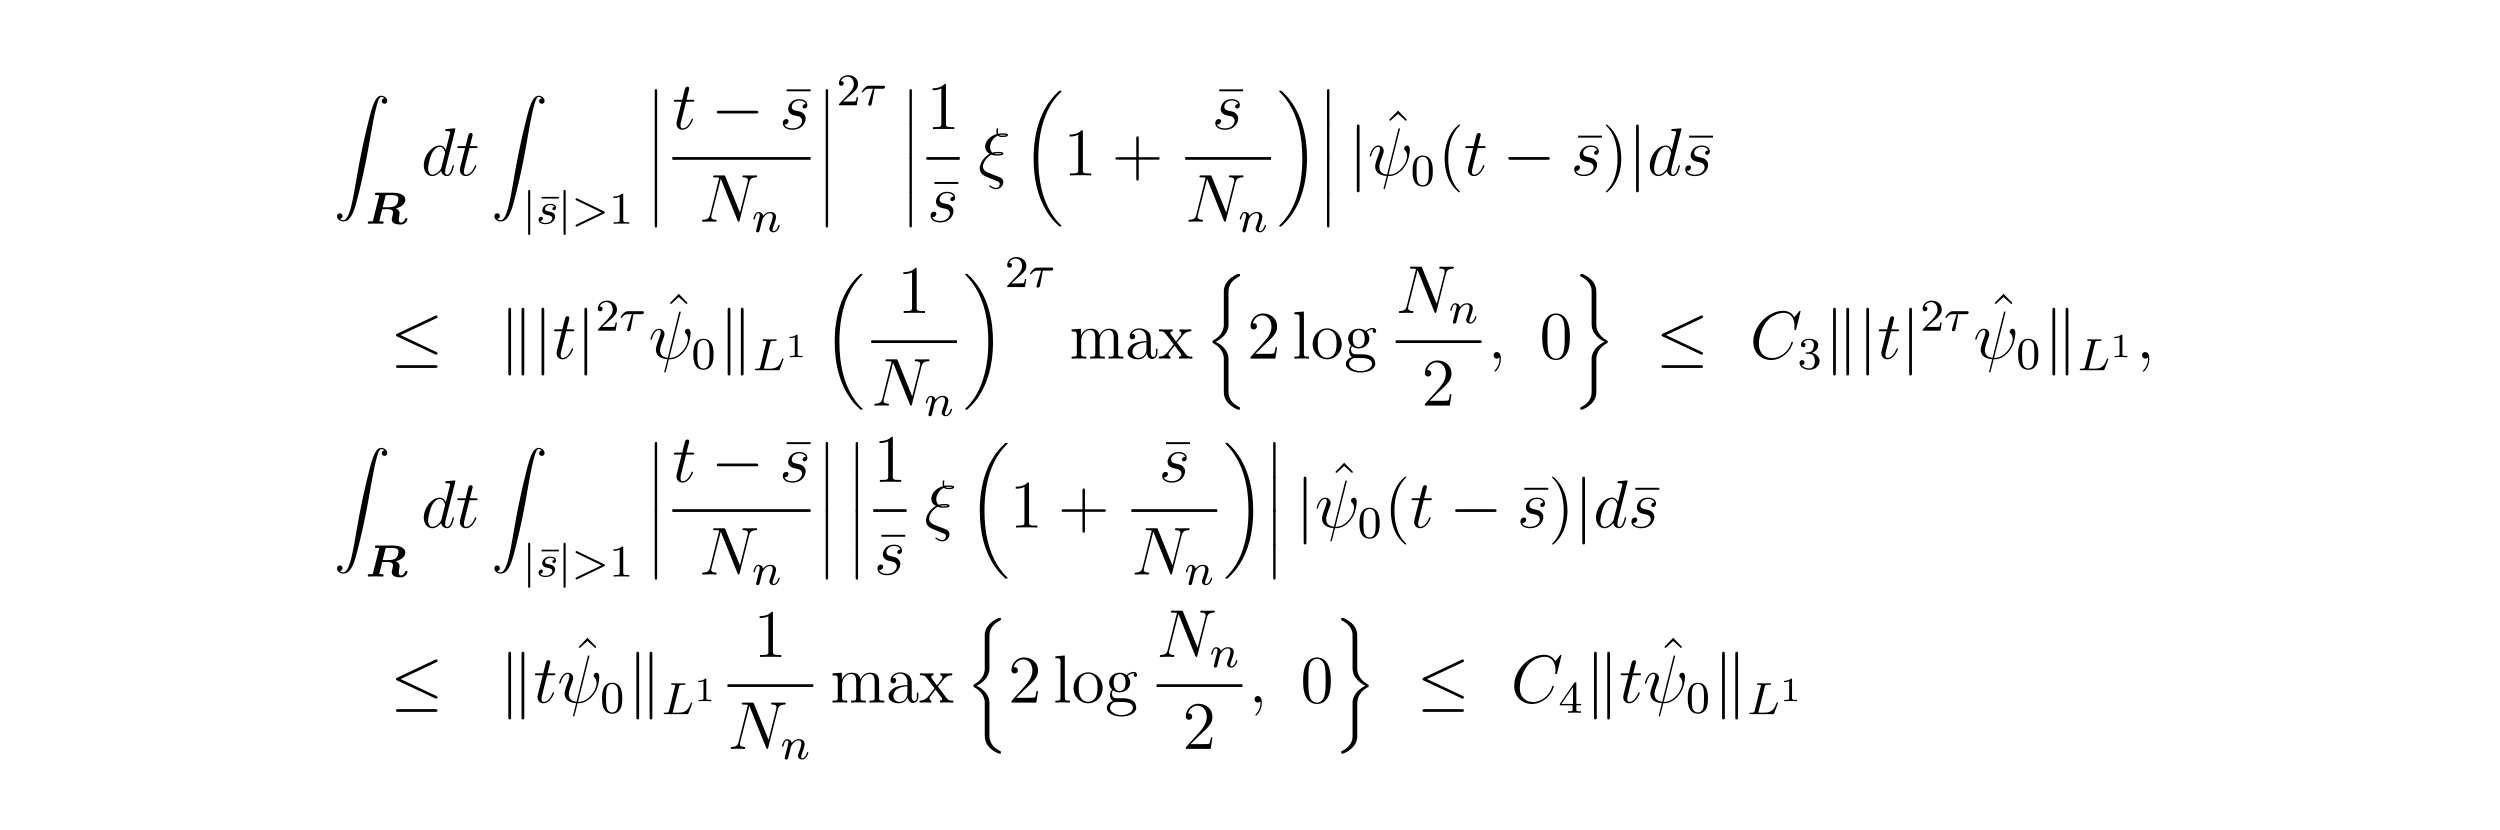 <?xml version="1.0" encoding="UTF-8"?>
<svg xmlns="http://www.w3.org/2000/svg" xmlns:xlink="http://www.w3.org/1999/xlink" width="440.45pt" height="146.24pt" viewBox="0 0 440.45 146.24" version="1.2">
<defs>
<g>
<symbol overflow="visible" id="glyph0-0">
<path style="stroke:none;" d=""/>
</symbol>
<symbol overflow="visible" id="glyph0-1">
<path style="stroke:none;" d="M 1.031 21.703 C 1.359 21.688 1.531 21.469 1.531 21.219 C 1.531 20.891 1.281 20.719 1.047 20.719 C 0.812 20.719 0.562 20.875 0.562 21.219 C 0.562 21.734 1.062 22.156 1.672 22.156 C 3.188 22.156 3.75 19.812 4.453 16.922 C 5.219 13.781 5.875 10.594 6.406 7.391 C 6.781 5.281 7.141 3.281 7.484 2 C 7.609 1.5 7.938 0.219 8.328 0.219 C 8.641 0.219 8.891 0.406 8.938 0.453 C 8.609 0.469 8.438 0.688 8.438 0.938 C 8.438 1.266 8.688 1.422 8.906 1.422 C 9.156 1.422 9.406 1.281 9.406 0.922 C 9.406 0.391 8.859 0 8.312 0 C 7.562 0 7 1.094 6.453 3.125 C 6.422 3.234 5.062 8.234 3.969 14.75 C 3.703 16.281 3.422 17.938 3.094 19.328 C 2.906 20.062 2.453 21.938 1.641 21.938 C 1.281 21.938 1.047 21.703 1.031 21.703 Z M 1.031 21.703 "/>
</symbol>
<symbol overflow="visible" id="glyph0-2">
<path style="stroke:none;" d="M 1.453 5.828 C 1.453 5.984 1.453 6.188 1.656 6.188 C 1.875 6.188 1.875 5.984 1.875 5.828 L 1.875 0.156 C 1.875 0 1.875 -0.203 1.672 -0.203 C 1.453 -0.203 1.453 -0.016 1.453 0.156 Z M 1.453 5.828 "/>
</symbol>
<symbol overflow="visible" id="glyph0-3">
<path style="stroke:none;" d="M 6.984 23.422 C 6.984 23.375 6.953 23.359 6.938 23.328 C 6.562 22.953 5.906 22.297 5.234 21.219 C 3.625 18.641 2.906 15.406 2.906 11.562 C 2.906 8.875 3.266 5.422 4.906 2.453 C 5.688 1.031 6.516 0.219 6.953 -0.219 C 6.984 -0.25 6.984 -0.266 6.984 -0.297 C 6.984 -0.406 6.906 -0.406 6.766 -0.406 C 6.625 -0.406 6.609 -0.406 6.453 -0.25 C 3.125 2.797 2.078 7.359 2.078 11.547 C 2.078 15.469 2.969 19.422 5.5 22.406 C 5.703 22.625 6.078 23.031 6.484 23.391 C 6.609 23.516 6.625 23.516 6.766 23.516 C 6.906 23.516 6.984 23.516 6.984 23.422 Z M 6.984 23.422 "/>
</symbol>
<symbol overflow="visible" id="glyph0-4">
<path style="stroke:none;" d="M 5.25 11.562 C 5.25 7.641 4.359 3.703 1.828 0.719 C 1.625 0.484 1.25 0.078 0.844 -0.281 C 0.719 -0.406 0.703 -0.406 0.562 -0.406 C 0.438 -0.406 0.344 -0.406 0.344 -0.297 C 0.344 -0.266 0.391 -0.219 0.406 -0.203 C 0.75 0.156 1.422 0.828 2.094 1.906 C 3.703 4.469 4.422 7.719 4.422 11.547 C 4.422 14.234 4.062 17.688 2.422 20.672 C 1.641 22.078 0.812 22.906 0.391 23.328 C 0.375 23.359 0.344 23.391 0.344 23.422 C 0.344 23.516 0.438 23.516 0.562 23.516 C 0.703 23.516 0.719 23.516 0.875 23.359 C 4.203 20.328 5.25 15.766 5.25 11.562 Z M 5.25 11.562 "/>
</symbol>
<symbol overflow="visible" id="glyph0-5">
<path style="stroke:none;" d="M 4.141 14.844 C 4.141 14.375 4.141 13.641 3.516 12.828 C 3.125 12.328 2.562 11.875 1.875 11.562 C 3.812 10.625 4.141 9.188 4.141 8.625 L 4.141 2.875 C 4.141 2.266 4.141 0.984 6.078 0.031 C 6.156 -0.016 6.156 -0.031 6.156 -0.172 C 6.156 -0.391 6.156 -0.406 5.938 -0.406 C 5.797 -0.406 5.781 -0.406 5.516 -0.281 C 4.531 0.203 3.562 1 3.344 2.219 C 3.312 2.406 3.312 2.5 3.312 3.172 L 3.312 7.781 C 3.312 8.078 3.312 8.609 3.312 8.719 C 3.219 9.766 2.609 10.672 1.469 11.297 C 1.312 11.391 1.312 11.391 1.312 11.547 C 1.312 11.719 1.312 11.734 1.453 11.812 C 2.125 12.188 3.078 12.906 3.281 14.141 C 3.312 14.375 3.312 14.391 3.312 14.5 L 3.312 20.422 C 3.312 21.875 4.312 22.812 5.547 23.406 C 5.766 23.516 5.797 23.516 5.938 23.516 C 6.156 23.516 6.156 23.516 6.156 23.297 C 6.156 23.141 6.156 23.125 6.078 23.078 C 5.656 22.875 4.375 22.234 4.172 20.797 C 4.141 20.656 4.141 20.547 4.141 19.953 Z M 4.141 14.844 "/>
</symbol>
<symbol overflow="visible" id="glyph0-6">
<path style="stroke:none;" d="M 4.141 14.688 C 4.141 13.5 4.75 12.484 6.078 11.766 C 6.156 11.734 6.156 11.719 6.156 11.562 C 6.156 11.391 6.156 11.391 6.047 11.328 C 4.25 10.375 4.141 8.906 4.141 8.609 L 4.141 2.688 C 4.141 1.25 3.156 0.297 1.906 -0.297 C 1.688 -0.406 1.672 -0.406 1.531 -0.406 C 1.312 -0.406 1.312 -0.391 1.312 -0.172 C 1.312 -0.031 1.312 -0.016 1.391 0.047 C 1.828 0.25 3.094 0.891 3.297 2.328 C 3.312 2.469 3.312 2.578 3.312 3.172 L 3.312 8.281 C 3.312 8.75 3.312 9.484 3.953 10.281 C 4.344 10.781 4.906 11.25 5.594 11.547 C 3.656 12.484 3.312 13.922 3.312 14.5 L 3.312 20.234 C 3.312 20.75 3.312 21.328 2.734 22.062 C 2.297 22.625 1.797 22.875 1.375 23.094 C 1.312 23.125 1.312 23.172 1.312 23.297 C 1.312 23.5 1.312 23.516 1.531 23.516 C 1.672 23.516 1.688 23.516 1.938 23.391 C 2.938 22.906 3.906 22.125 4.109 20.906 C 4.141 20.703 4.141 20.609 4.141 19.953 Z M 4.141 14.688 "/>
</symbol>
<symbol overflow="visible" id="glyph1-0">
<path style="stroke:none;" d=""/>
</symbol>
<symbol overflow="visible" id="glyph1-1">
<path style="stroke:none;" d="M 3.578 -4.922 C 3.625 -5.016 3.625 -5.031 3.641 -5.031 C 3.688 -5.047 4.062 -5.047 4.281 -5.047 C 5.141 -5.047 5.859 -5.047 5.859 -4.375 C 5.859 -4.219 5.781 -3.5 5.359 -3.203 C 5.156 -3.047 4.781 -2.906 4.125 -2.906 L 3.078 -2.906 Z M 5.391 -2.703 C 6.609 -3.016 7.078 -3.688 7.078 -4.219 C 7.078 -5 6.203 -5.469 4.891 -5.469 L 2.031 -5.469 C 1.859 -5.469 1.719 -5.469 1.719 -5.219 C 1.719 -5.062 1.828 -5.062 2.031 -5.047 C 2.094 -5.047 2.438 -5.047 2.484 -5.031 L 1.375 -0.578 C 1.344 -0.453 1.328 -0.438 1.188 -0.422 C 1.062 -0.422 0.938 -0.422 0.812 -0.422 C 0.594 -0.422 0.453 -0.422 0.453 -0.172 C 0.453 -0.109 0.5 0 0.625 0 C 0.906 0 1.188 -0.031 1.469 -0.031 L 1.797 -0.031 C 2.641 -0.031 2.953 0 3 0 C 3.062 0 3.25 0 3.25 -0.25 C 3.25 -0.25 3.25 -0.344 3.156 -0.391 C 3.078 -0.438 2.984 -0.391 2.469 -0.438 L 3 -2.562 L 4.062 -2.562 C 4.781 -2.562 4.906 -2.172 4.906 -1.922 C 4.906 -1.828 4.844 -1.578 4.812 -1.406 C 4.703 -1.031 4.672 -0.922 4.672 -0.781 C 4.672 -0.047 5.453 0.141 6.25 0.141 C 7.125 0.141 7.453 -0.641 7.453 -0.812 C 7.453 -0.953 7.328 -0.984 7.234 -0.984 C 7.062 -0.984 7.031 -0.906 7 -0.781 C 6.859 -0.391 6.547 -0.203 6.312 -0.203 C 6.125 -0.203 5.922 -0.25 5.922 -0.719 C 5.922 -0.766 5.938 -0.938 5.953 -1.062 C 5.984 -1.219 6.062 -1.719 6.062 -1.828 C 6.062 -2.266 5.766 -2.562 5.391 -2.703 Z M 5.391 -2.703 "/>
</symbol>
<symbol overflow="visible" id="glyph2-0">
<path style="stroke:none;" d=""/>
</symbol>
<symbol overflow="visible" id="glyph2-1">
<path style="stroke:none;" d="M 6.016 -8 C 6.031 -8.047 6.047 -8.109 6.047 -8.172 C 6.047 -8.297 5.922 -8.297 5.906 -8.297 C 5.891 -8.297 5.312 -8.25 5.25 -8.234 C 5.047 -8.219 4.859 -8.203 4.656 -8.188 C 4.344 -8.156 4.266 -8.156 4.266 -7.938 C 4.266 -7.812 4.359 -7.812 4.531 -7.812 C 5.109 -7.812 5.125 -7.703 5.125 -7.594 C 5.125 -7.516 5.109 -7.422 5.094 -7.391 L 4.359 -4.484 C 4.234 -4.797 3.906 -5.266 3.281 -5.266 C 1.938 -5.266 0.484 -3.531 0.484 -1.75 C 0.484 -0.578 1.172 0.125 1.984 0.125 C 2.641 0.125 3.203 -0.391 3.531 -0.781 C 3.656 -0.078 4.219 0.125 4.578 0.125 C 4.938 0.125 5.219 -0.094 5.438 -0.531 C 5.625 -0.938 5.797 -1.656 5.797 -1.703 C 5.797 -1.766 5.75 -1.812 5.672 -1.812 C 5.562 -1.812 5.562 -1.75 5.516 -1.578 C 5.328 -0.875 5.109 -0.125 4.609 -0.125 C 4.266 -0.125 4.25 -0.438 4.25 -0.672 C 4.25 -0.719 4.25 -0.969 4.328 -1.297 Z M 3.594 -1.422 C 3.531 -1.219 3.531 -1.188 3.375 -0.969 C 3.109 -0.641 2.578 -0.125 2.016 -0.125 C 1.531 -0.125 1.25 -0.562 1.25 -1.266 C 1.25 -1.922 1.625 -3.266 1.859 -3.766 C 2.266 -4.609 2.828 -5.031 3.281 -5.031 C 4.078 -5.031 4.234 -4.047 4.234 -3.953 C 4.234 -3.938 4.203 -3.797 4.188 -3.766 Z M 3.594 -1.422 "/>
</symbol>
<symbol overflow="visible" id="glyph2-2">
<path style="stroke:none;" d="M 2.406 -4.812 L 3.5 -4.812 C 3.734 -4.812 3.844 -4.812 3.844 -5.016 C 3.844 -5.156 3.781 -5.156 3.531 -5.156 L 2.484 -5.156 L 2.922 -6.891 C 2.969 -7.062 2.969 -7.094 2.969 -7.172 C 2.969 -7.359 2.828 -7.469 2.672 -7.469 C 2.562 -7.469 2.297 -7.438 2.203 -7.047 L 1.734 -5.156 L 0.609 -5.156 C 0.375 -5.156 0.266 -5.156 0.266 -4.922 C 0.266 -4.812 0.344 -4.812 0.578 -4.812 L 1.641 -4.812 L 0.844 -1.656 C 0.75 -1.234 0.719 -1.109 0.719 -0.953 C 0.719 -0.391 1.109 0.125 1.781 0.125 C 2.984 0.125 3.641 -1.625 3.641 -1.703 C 3.641 -1.781 3.578 -1.812 3.516 -1.812 C 3.484 -1.812 3.438 -1.812 3.422 -1.766 C 3.406 -1.75 3.391 -1.75 3.312 -1.547 C 3.062 -0.953 2.516 -0.125 1.812 -0.125 C 1.453 -0.125 1.438 -0.422 1.438 -0.688 C 1.438 -0.688 1.438 -0.922 1.469 -1.062 Z M 2.406 -4.812 "/>
</symbol>
<symbol overflow="visible" id="glyph2-3">
<path style="stroke:none;" d="M 2.719 -2.391 C 2.922 -2.359 3.25 -2.281 3.328 -2.266 C 3.484 -2.219 4.016 -2.031 4.016 -1.453 C 4.016 -1.094 3.688 -0.125 2.297 -0.125 C 2.047 -0.125 1.141 -0.156 0.906 -0.812 C 1.391 -0.75 1.625 -1.125 1.625 -1.391 C 1.625 -1.641 1.453 -1.766 1.219 -1.766 C 0.953 -1.766 0.609 -1.562 0.609 -1.031 C 0.609 -0.328 1.328 0.125 2.281 0.125 C 4.094 0.125 4.641 -1.219 4.641 -1.844 C 4.641 -2.016 4.641 -2.359 4.25 -2.734 C 3.953 -3.031 3.672 -3.078 3.031 -3.219 C 2.703 -3.281 2.188 -3.391 2.188 -3.938 C 2.188 -4.172 2.406 -5.031 3.531 -5.031 C 4.047 -5.031 4.531 -4.844 4.656 -4.406 C 4.125 -4.406 4.094 -3.953 4.094 -3.938 C 4.094 -3.688 4.328 -3.625 4.438 -3.625 C 4.609 -3.625 4.938 -3.75 4.938 -4.25 C 4.938 -4.75 4.484 -5.266 3.547 -5.266 C 1.984 -5.266 1.562 -4.047 1.562 -3.547 C 1.562 -2.641 2.453 -2.453 2.719 -2.391 Z M 2.719 -2.391 "/>
</symbol>
<symbol overflow="visible" id="glyph2-4">
<path style="stroke:none;" d="M 8.844 -6.906 C 8.984 -7.422 9.172 -7.781 10.078 -7.812 C 10.109 -7.812 10.25 -7.828 10.25 -8.031 C 10.25 -8.156 10.141 -8.156 10.094 -8.156 C 9.859 -8.156 9.25 -8.141 9.016 -8.141 L 8.438 -8.141 C 8.266 -8.141 8.062 -8.156 7.891 -8.156 C 7.812 -8.156 7.672 -8.156 7.672 -7.938 C 7.672 -7.812 7.766 -7.812 7.859 -7.812 C 8.578 -7.797 8.625 -7.516 8.625 -7.297 C 8.625 -7.203 8.609 -7.156 8.578 -7 L 7.219 -1.609 L 4.656 -7.953 C 4.578 -8.156 4.562 -8.156 4.297 -8.156 L 2.844 -8.156 C 2.609 -8.156 2.5 -8.156 2.5 -7.938 C 2.5 -7.812 2.578 -7.812 2.812 -7.812 C 2.875 -7.812 3.578 -7.812 3.578 -7.703 C 3.578 -7.688 3.547 -7.594 3.531 -7.547 L 1.953 -1.219 C 1.812 -0.641 1.516 -0.375 0.734 -0.344 C 0.672 -0.344 0.547 -0.328 0.547 -0.125 C 0.547 0 0.672 0 0.703 0 C 0.938 0 1.547 -0.031 1.797 -0.031 L 2.359 -0.031 C 2.531 -0.031 2.734 0 2.906 0 C 2.984 0 3.125 0 3.125 -0.234 C 3.125 -0.328 3 -0.344 2.953 -0.344 C 2.562 -0.359 2.172 -0.438 2.172 -0.859 C 2.172 -0.953 2.203 -1.062 2.219 -1.156 L 3.844 -7.547 C 3.906 -7.438 3.906 -7.406 3.953 -7.297 L 6.797 -0.219 C 6.859 -0.078 6.891 0 7 0 C 7.109 0 7.125 -0.031 7.172 -0.234 Z M 8.844 -6.906 "/>
</symbol>
<symbol overflow="visible" id="glyph2-5">
<path style="stroke:none;" d="M 3.125 0.062 L 1.859 -0.438 C 1.547 -0.562 0.844 -0.844 0.844 -1.562 C 0.844 -2.594 2.094 -3.641 2.344 -3.641 C 2.359 -3.641 2.469 -3.609 2.516 -3.594 C 2.828 -3.5 3.141 -3.5 3.359 -3.5 C 3.734 -3.5 4.438 -3.5 4.438 -3.844 C 4.438 -4.109 4 -4.141 3.484 -4.141 C 3.25 -4.141 2.922 -4.141 2.5 -4 C 2.219 -4.25 2.094 -4.625 2.094 -4.984 C 2.094 -5.641 2.516 -6.578 3.469 -7.016 C 3.688 -6.766 3.969 -6.766 4.219 -6.766 C 4.516 -6.766 5.25 -6.766 5.25 -7.109 C 5.25 -7.406 4.672 -7.406 4.297 -7.406 C 4.047 -7.406 3.875 -7.406 3.531 -7.344 C 3.484 -7.5 3.469 -7.516 3.469 -7.781 C 3.469 -8 3.516 -8.156 3.516 -8.203 C 3.516 -8.266 3.453 -8.312 3.391 -8.312 C 3.203 -8.312 3.203 -7.875 3.203 -7.781 C 3.203 -7.609 3.219 -7.453 3.281 -7.297 C 1.859 -6.875 1.219 -5.859 1.219 -5.078 C 1.219 -4.359 1.703 -3.969 2.016 -3.797 C 0.781 -3.125 0.266 -1.906 0.266 -1.25 C 0.266 -0.219 1.203 0.156 1.641 0.328 L 2.719 0.766 C 3.016 0.875 3.5 1.078 3.578 1.125 C 3.703 1.203 3.797 1.344 3.797 1.547 C 3.797 1.797 3.609 2.203 3.188 2.203 C 3.016 2.203 2.625 2.156 2.188 1.828 C 2.109 1.75 2.094 1.75 2.047 1.75 C 1.984 1.75 1.922 1.797 1.922 1.859 C 1.922 2 2.547 2.438 3.188 2.438 C 3.953 2.438 4.422 1.703 4.422 1.188 C 4.422 0.812 4.219 0.516 3.844 0.344 Z M 3.734 -7.109 C 3.938 -7.172 4.141 -7.172 4.297 -7.172 C 4.703 -7.172 4.734 -7.156 4.969 -7.094 C 4.828 -7.047 4.734 -7 4.234 -7 C 4 -7 3.859 -7 3.734 -7.109 Z M 2.781 -3.844 C 3.078 -3.906 3.328 -3.906 3.484 -3.906 C 3.875 -3.906 3.891 -3.891 4.156 -3.844 C 4.031 -3.781 3.922 -3.734 3.406 -3.734 C 3.125 -3.734 3 -3.734 2.781 -3.844 Z M 2.781 -3.844 "/>
</symbol>
<symbol overflow="visible" id="glyph2-6">
<path style="stroke:none;" d="M 5.625 -8.016 C 5.625 -8.016 5.672 -8.172 5.672 -8.188 C 5.672 -8.297 5.562 -8.297 5.531 -8.297 C 5.422 -8.297 5.422 -8.234 5.359 -8.062 L 3.391 -0.141 C 2.406 -0.266 2.031 -0.766 2.031 -1.484 C 2.031 -1.75 2.031 -2.016 2.594 -3.5 C 2.75 -3.938 2.812 -4.094 2.812 -4.297 C 2.812 -4.844 2.422 -5.266 1.859 -5.266 C 0.766 -5.266 0.328 -3.531 0.328 -3.438 C 0.328 -3.391 0.375 -3.328 0.453 -3.328 C 0.562 -3.328 0.578 -3.375 0.625 -3.547 C 0.906 -4.594 1.391 -5.031 1.828 -5.031 C 1.938 -5.031 2.141 -5.016 2.141 -4.641 C 2.141 -4.594 2.141 -4.328 1.938 -3.797 C 1.297 -2.109 1.297 -1.844 1.297 -1.562 C 1.297 -0.422 2.25 0.031 3.328 0.109 C 3.234 0.484 3.141 0.859 3.047 1.234 C 2.859 1.953 2.766 2.281 2.766 2.328 C 2.766 2.438 2.875 2.438 2.906 2.438 C 2.922 2.438 2.969 2.438 3 2.391 C 3.047 2.344 3.531 0.328 3.578 0.125 C 4.031 0.125 4.969 0.125 6.047 -0.984 C 6.438 -1.422 6.797 -1.969 7 -2.484 C 7.125 -2.797 7.406 -3.859 7.406 -4.469 C 7.406 -5.188 7.047 -5.266 6.938 -5.266 C 6.641 -5.266 6.391 -4.984 6.391 -4.75 C 6.391 -4.609 6.469 -4.516 6.516 -4.469 C 6.625 -4.359 6.938 -4.047 6.938 -3.422 C 6.938 -2.984 6.703 -2.109 5.938 -1.25 C 4.938 -0.125 4.016 -0.125 3.656 -0.125 Z M 5.625 -8.016 "/>
</symbol>
<symbol overflow="visible" id="glyph2-7">
<path style="stroke:none;" d="M 2.328 0.047 C 2.328 -0.641 2.109 -1.156 1.609 -1.156 C 1.234 -1.156 1.047 -0.844 1.047 -0.578 C 1.047 -0.328 1.219 0 1.625 0 C 1.781 0 1.906 -0.047 2.016 -0.156 C 2.047 -0.172 2.062 -0.172 2.062 -0.172 C 2.094 -0.172 2.094 -0.016 2.094 0.047 C 2.094 0.438 2.016 1.219 1.328 2 C 1.188 2.141 1.188 2.156 1.188 2.188 C 1.188 2.25 1.25 2.312 1.312 2.312 C 1.406 2.312 2.328 1.422 2.328 0.047 Z M 2.328 0.047 "/>
</symbol>
<symbol overflow="visible" id="glyph2-8">
<path style="stroke:none;" d="M 8.922 -8.312 C 8.922 -8.422 8.844 -8.422 8.828 -8.422 C 8.797 -8.422 8.75 -8.422 8.656 -8.297 L 7.828 -7.297 C 7.406 -8.016 6.75 -8.422 5.859 -8.422 C 3.281 -8.422 0.594 -5.797 0.594 -2.984 C 0.594 -0.984 2 0.25 3.734 0.25 C 4.703 0.25 5.531 -0.156 6.234 -0.734 C 7.266 -1.609 7.578 -2.766 7.578 -2.875 C 7.578 -2.969 7.484 -2.969 7.453 -2.969 C 7.344 -2.969 7.328 -2.906 7.297 -2.859 C 6.75 -0.984 5.141 -0.094 3.938 -0.094 C 2.672 -0.094 1.578 -0.906 1.578 -2.609 C 1.578 -2.984 1.703 -5.062 3.047 -6.641 C 3.703 -7.406 4.828 -8.062 5.969 -8.062 C 7.281 -8.062 7.859 -6.984 7.859 -5.766 C 7.859 -5.453 7.828 -5.188 7.828 -5.141 C 7.828 -5.031 7.953 -5.031 7.984 -5.031 C 8.109 -5.031 8.125 -5.047 8.172 -5.266 Z M 8.922 -8.312 "/>
</symbol>
<symbol overflow="visible" id="glyph3-0">
<path style="stroke:none;" d=""/>
</symbol>
<symbol overflow="visible" id="glyph3-1">
<path style="stroke:none;" d="M 1.359 -5.672 C 1.359 -5.797 1.359 -5.969 1.172 -5.969 C 0.984 -5.969 0.984 -5.797 0.984 -5.672 L 0.984 1.688 C 0.984 1.812 0.984 1.984 1.172 1.984 C 1.359 1.984 1.359 1.812 1.359 1.688 Z M 1.359 -5.672 "/>
</symbol>
<symbol overflow="visible" id="glyph4-0">
<path style="stroke:none;" d=""/>
</symbol>
<symbol overflow="visible" id="glyph4-1">
<path style="stroke:none;" d="M 3.641 -4.438 L 3.641 -4.734 L 0.594 -4.734 L 0.594 -4.438 Z M 3.641 -4.438 "/>
</symbol>
<symbol overflow="visible" id="glyph4-2">
<path style="stroke:none;" d="M 2.5 -5.078 C 2.5 -5.297 2.484 -5.297 2.266 -5.297 C 1.938 -4.984 1.516 -4.797 0.766 -4.797 L 0.766 -4.531 C 0.984 -4.531 1.406 -4.531 1.875 -4.734 L 1.875 -0.656 C 1.875 -0.359 1.844 -0.266 1.094 -0.266 L 0.812 -0.266 L 0.812 0 C 1.141 -0.031 1.828 -0.031 2.188 -0.031 C 2.547 -0.031 3.234 -0.031 3.562 0 L 3.562 -0.266 L 3.281 -0.266 C 2.531 -0.266 2.5 -0.359 2.5 -0.656 Z M 2.5 -5.078 "/>
</symbol>
<symbol overflow="visible" id="glyph4-3">
<path style="stroke:none;" d="M 2.25 -1.625 C 2.375 -1.75 2.703 -2.016 2.844 -2.125 C 3.328 -2.578 3.797 -3.016 3.797 -3.734 C 3.797 -4.688 3 -5.297 2.016 -5.297 C 1.047 -5.297 0.422 -4.578 0.422 -3.859 C 0.422 -3.469 0.734 -3.422 0.844 -3.422 C 1.016 -3.422 1.266 -3.531 1.266 -3.844 C 1.266 -4.25 0.859 -4.25 0.766 -4.25 C 1 -4.844 1.531 -5.031 1.922 -5.031 C 2.656 -5.031 3.047 -4.406 3.047 -3.734 C 3.047 -2.906 2.469 -2.297 1.516 -1.344 L 0.516 -0.297 C 0.422 -0.219 0.422 -0.203 0.422 0 L 3.562 0 L 3.797 -1.422 L 3.547 -1.422 C 3.531 -1.266 3.469 -0.875 3.375 -0.719 C 3.328 -0.656 2.719 -0.656 2.594 -0.656 L 1.172 -0.656 Z M 2.25 -1.625 "/>
</symbol>
<symbol overflow="visible" id="glyph4-4">
<path style="stroke:none;" d="M 3.891 -2.547 C 3.891 -3.391 3.812 -3.906 3.547 -4.422 C 3.203 -5.125 2.547 -5.297 2.109 -5.297 C 1.109 -5.297 0.734 -4.547 0.625 -4.328 C 0.344 -3.75 0.328 -2.953 0.328 -2.547 C 0.328 -2.016 0.344 -1.219 0.734 -0.578 C 1.094 0.016 1.688 0.172 2.109 0.172 C 2.5 0.172 3.172 0.047 3.578 -0.734 C 3.875 -1.312 3.891 -2.031 3.891 -2.547 Z M 2.109 -0.062 C 1.844 -0.062 1.297 -0.188 1.125 -1.016 C 1.031 -1.469 1.031 -2.219 1.031 -2.641 C 1.031 -3.188 1.031 -3.75 1.125 -4.188 C 1.297 -5 1.906 -5.078 2.109 -5.078 C 2.375 -5.078 2.938 -4.938 3.094 -4.219 C 3.188 -3.781 3.188 -3.172 3.188 -2.641 C 3.188 -2.172 3.188 -1.453 3.094 -1 C 2.922 -0.172 2.375 -0.062 2.109 -0.062 Z M 2.109 -0.062 "/>
</symbol>
<symbol overflow="visible" id="glyph4-5">
<path style="stroke:none;" d="M 2.016 -2.656 C 2.641 -2.656 3.047 -2.203 3.047 -1.359 C 3.047 -0.359 2.484 -0.078 2.062 -0.078 C 1.625 -0.078 1.016 -0.234 0.734 -0.656 C 1.031 -0.656 1.234 -0.844 1.234 -1.094 C 1.234 -1.359 1.047 -1.531 0.781 -1.531 C 0.578 -1.531 0.344 -1.406 0.344 -1.078 C 0.344 -0.328 1.156 0.172 2.078 0.172 C 3.125 0.172 3.875 -0.562 3.875 -1.359 C 3.875 -2.031 3.344 -2.625 2.531 -2.812 C 3.156 -3.031 3.641 -3.562 3.641 -4.203 C 3.641 -4.844 2.922 -5.297 2.094 -5.297 C 1.234 -5.297 0.594 -4.844 0.594 -4.234 C 0.594 -3.938 0.781 -3.812 1 -3.812 C 1.25 -3.812 1.406 -3.984 1.406 -4.219 C 1.406 -4.516 1.141 -4.625 0.969 -4.625 C 1.312 -5.062 1.922 -5.094 2.062 -5.094 C 2.266 -5.094 2.875 -5.031 2.875 -4.203 C 2.875 -3.656 2.641 -3.312 2.531 -3.188 C 2.297 -2.938 2.109 -2.922 1.625 -2.891 C 1.469 -2.891 1.406 -2.875 1.406 -2.766 C 1.406 -2.656 1.484 -2.656 1.625 -2.656 Z M 2.016 -2.656 "/>
</symbol>
<symbol overflow="visible" id="glyph4-6">
<path style="stroke:none;" d="M 3.141 -5.156 C 3.141 -5.312 3.141 -5.375 2.969 -5.375 C 2.875 -5.375 2.859 -5.375 2.781 -5.266 L 0.234 -1.562 L 0.234 -1.312 L 2.484 -1.312 L 2.484 -0.641 C 2.484 -0.344 2.469 -0.266 1.844 -0.266 L 1.672 -0.266 L 1.672 0 C 2.344 -0.031 2.359 -0.031 2.812 -0.031 C 3.266 -0.031 3.281 -0.031 3.953 0 L 3.953 -0.266 L 3.781 -0.266 C 3.156 -0.266 3.141 -0.344 3.141 -0.641 L 3.141 -1.312 L 3.984 -1.312 L 3.984 -1.562 L 3.141 -1.562 Z M 2.547 -4.516 L 2.547 -1.562 L 0.516 -1.562 Z M 2.547 -4.516 "/>
</symbol>
<symbol overflow="visible" id="glyph5-0">
<path style="stroke:none;" d=""/>
</symbol>
<symbol overflow="visible" id="glyph5-1">
<path style="stroke:none;" d="M 3.219 -3 C 3.031 -2.969 2.859 -2.828 2.859 -2.625 C 2.859 -2.484 2.953 -2.375 3.125 -2.375 C 3.25 -2.375 3.5 -2.469 3.5 -2.828 C 3.5 -3.312 2.984 -3.516 2.484 -3.516 C 1.422 -3.516 1.078 -2.75 1.078 -2.344 C 1.078 -2.266 1.078 -1.984 1.375 -1.766 C 1.562 -1.625 1.703 -1.594 2.109 -1.516 C 2.391 -1.453 2.844 -1.375 2.844 -0.969 C 2.844 -0.75 2.688 -0.5 2.469 -0.344 C 2.172 -0.156 1.781 -0.141 1.656 -0.141 C 1.469 -0.141 0.922 -0.172 0.719 -0.5 C 1.125 -0.516 1.188 -0.844 1.188 -0.938 C 1.188 -1.172 0.969 -1.234 0.875 -1.234 C 0.75 -1.234 0.422 -1.125 0.422 -0.688 C 0.422 -0.219 0.922 0.078 1.656 0.078 C 3.047 0.078 3.344 -0.906 3.344 -1.234 C 3.344 -1.953 2.562 -2.109 2.266 -2.156 C 1.875 -2.234 1.562 -2.281 1.562 -2.625 C 1.562 -2.766 1.703 -3.297 2.484 -3.297 C 2.781 -3.297 3.094 -3.203 3.219 -3 Z M 3.219 -3 "/>
</symbol>
<symbol overflow="visible" id="glyph5-2">
<path style="stroke:none;" d="M 5.703 -1.797 C 5.797 -1.844 5.875 -1.891 5.875 -1.984 C 5.875 -2.094 5.797 -2.141 5.703 -2.188 L 1.031 -4.438 C 0.922 -4.5 0.906 -4.5 0.891 -4.5 C 0.781 -4.5 0.703 -4.422 0.703 -4.312 C 0.703 -4.203 0.766 -4.156 0.875 -4.109 L 5.266 -1.984 L 0.875 0.125 C 0.766 0.172 0.703 0.219 0.703 0.328 C 0.703 0.438 0.781 0.516 0.891 0.516 C 0.906 0.516 0.922 0.516 1.031 0.453 Z M 5.703 -1.797 "/>
</symbol>
<symbol overflow="visible" id="glyph5-3">
<path style="stroke:none;" d="M 1.594 -1.312 C 1.625 -1.422 1.703 -1.734 1.719 -1.844 C 1.828 -2.281 1.828 -2.281 2.016 -2.547 C 2.281 -2.938 2.656 -3.297 3.188 -3.297 C 3.469 -3.297 3.641 -3.125 3.641 -2.75 C 3.641 -2.312 3.312 -1.406 3.156 -1.016 C 3.047 -0.75 3.047 -0.703 3.047 -0.594 C 3.047 -0.141 3.422 0.078 3.766 0.078 C 4.547 0.078 4.875 -1.031 4.875 -1.141 C 4.875 -1.219 4.812 -1.25 4.75 -1.25 C 4.656 -1.25 4.641 -1.188 4.625 -1.109 C 4.438 -0.453 4.094 -0.141 3.797 -0.141 C 3.672 -0.141 3.609 -0.219 3.609 -0.406 C 3.609 -0.594 3.672 -0.766 3.75 -0.969 C 3.859 -1.266 4.219 -2.188 4.219 -2.625 C 4.219 -3.234 3.797 -3.516 3.234 -3.516 C 2.578 -3.516 2.172 -3.125 1.938 -2.828 C 1.875 -3.266 1.531 -3.516 1.125 -3.516 C 0.844 -3.516 0.641 -3.328 0.516 -3.078 C 0.312 -2.703 0.234 -2.312 0.234 -2.297 C 0.234 -2.219 0.297 -2.188 0.359 -2.188 C 0.469 -2.188 0.469 -2.219 0.531 -2.438 C 0.625 -2.828 0.766 -3.297 1.094 -3.297 C 1.312 -3.297 1.359 -3.094 1.359 -2.922 C 1.359 -2.766 1.312 -2.625 1.25 -2.359 C 1.234 -2.297 1.109 -1.828 1.078 -1.719 L 0.781 -0.516 C 0.75 -0.391 0.703 -0.203 0.703 -0.172 C 0.703 0.016 0.859 0.078 0.969 0.078 C 1.109 0.078 1.234 -0.016 1.281 -0.109 C 1.312 -0.156 1.375 -0.438 1.406 -0.594 Z M 1.594 -1.312 "/>
</symbol>
<symbol overflow="visible" id="glyph5-4">
<path style="stroke:none;" d="M 2.5 -2.906 L 3.922 -2.906 C 4.062 -2.906 4.141 -2.906 4.219 -2.969 C 4.312 -3.062 4.344 -3.156 4.344 -3.219 C 4.344 -3.438 4.141 -3.438 4.016 -3.438 L 1.609 -3.438 C 1.438 -3.438 1.125 -3.438 0.734 -3.047 C 0.453 -2.766 0.234 -2.406 0.234 -2.344 C 0.234 -2.266 0.281 -2.25 0.344 -2.25 C 0.438 -2.25 0.453 -2.266 0.5 -2.328 C 0.891 -2.906 1.359 -2.906 1.531 -2.906 L 2.219 -2.906 L 1.531 -0.703 C 1.484 -0.516 1.375 -0.188 1.375 -0.156 C 1.375 0.031 1.547 0.094 1.641 0.094 C 1.938 0.094 1.984 -0.188 2.016 -0.297 Z M 2.5 -2.906 "/>
</symbol>
<symbol overflow="visible" id="glyph5-5">
<path style="stroke:none;" d="M 3.094 -4.828 C 3.156 -5.094 3.172 -5.172 3.906 -5.172 C 4.141 -5.172 4.219 -5.172 4.219 -5.328 C 4.219 -5.344 4.203 -5.438 4.078 -5.438 C 3.906 -5.438 3.672 -5.422 3.5 -5.422 L 2.938 -5.422 C 2.109 -5.422 1.906 -5.438 1.859 -5.438 C 1.828 -5.438 1.703 -5.438 1.703 -5.297 C 1.703 -5.172 1.797 -5.172 1.922 -5.172 C 2.188 -5.172 2.422 -5.172 2.422 -5.047 C 2.422 -5.016 2.422 -5.016 2.391 -4.906 L 1.328 -0.625 C 1.25 -0.328 1.234 -0.266 0.641 -0.266 C 0.5 -0.266 0.391 -0.266 0.391 -0.109 C 0.391 0 0.5 0 0.641 0 L 4.484 0 C 4.688 0 4.688 -0.016 4.75 -0.156 C 4.844 -0.375 5.422 -1.875 5.422 -1.953 C 5.422 -2.031 5.359 -2.078 5.297 -2.078 C 5.219 -2.078 5.203 -2.016 5.141 -1.891 C 4.859 -1.156 4.516 -0.266 3.078 -0.266 L 2.078 -0.266 C 2 -0.281 1.969 -0.281 1.969 -0.328 C 1.969 -0.391 1.984 -0.469 2.016 -0.516 Z M 3.094 -4.828 "/>
</symbol>
<symbol overflow="visible" id="glyph6-0">
<path style="stroke:none;" d=""/>
</symbol>
<symbol overflow="visible" id="glyph6-1">
<path style="stroke:none;" d="M 7.875 -2.75 C 8.078 -2.75 8.297 -2.75 8.297 -2.984 C 8.297 -3.234 8.078 -3.234 7.875 -3.234 L 1.406 -3.234 C 1.203 -3.234 0.984 -3.234 0.984 -2.984 C 0.984 -2.75 1.203 -2.75 1.406 -2.75 Z M 7.875 -2.75 "/>
</symbol>
<symbol overflow="visible" id="glyph6-2">
<path style="stroke:none;" d="M 1.906 -8.531 C 1.906 -8.75 1.906 -8.969 1.656 -8.969 C 1.422 -8.969 1.422 -8.75 1.422 -8.531 L 1.422 2.562 C 1.422 2.766 1.422 2.984 1.656 2.984 C 1.906 2.984 1.906 2.766 1.906 2.562 Z M 1.906 -8.531 "/>
</symbol>
<symbol overflow="visible" id="glyph6-3">
<path style="stroke:none;" d="M 8.062 -7.094 C 8.203 -7.156 8.297 -7.219 8.297 -7.359 C 8.297 -7.5 8.203 -7.609 8.062 -7.609 C 8 -7.609 7.891 -7.547 7.844 -7.531 L 1.234 -4.406 C 1.031 -4.312 0.984 -4.234 0.984 -4.141 C 0.984 -4.031 1.062 -3.938 1.234 -3.875 L 7.844 -0.766 C 8 -0.688 8.016 -0.688 8.062 -0.688 C 8.188 -0.688 8.297 -0.781 8.297 -0.922 C 8.297 -1.031 8.25 -1.094 8.047 -1.188 L 1.797 -4.141 Z M 7.875 1.641 C 8.078 1.641 8.297 1.641 8.297 1.406 C 8.297 1.156 8.047 1.156 7.859 1.156 L 1.422 1.156 C 1.25 1.156 0.984 1.156 0.984 1.406 C 0.984 1.641 1.203 1.641 1.406 1.641 Z M 7.875 1.641 "/>
</symbol>
<symbol overflow="visible" id="glyph6-4">
<path style="stroke:none;" d="M 2.062 -8.562 C 2.062 -8.75 2.062 -8.969 1.812 -8.969 C 1.578 -8.969 1.578 -8.703 1.578 -8.516 L 1.578 2.547 C 1.578 2.734 1.578 2.984 1.812 2.984 C 2.062 2.984 2.062 2.766 2.062 2.578 Z M 4.391 -8.516 C 4.391 -8.719 4.391 -8.969 4.141 -8.969 C 3.906 -8.969 3.906 -8.75 3.906 -8.562 L 3.906 2.578 C 3.906 2.766 3.906 2.984 4.141 2.984 C 4.391 2.984 4.391 2.719 4.391 2.547 Z M 4.391 -8.516 "/>
</symbol>
<symbol overflow="visible" id="glyph7-0">
<path style="stroke:none;" d=""/>
</symbol>
<symbol overflow="visible" id="glyph7-1">
<path style="stroke:none;" d="M 5.031 -6.656 L 5.031 -7 L 0.812 -7 L 0.812 -6.656 Z M 5.031 -6.656 "/>
</symbol>
<symbol overflow="visible" id="glyph7-2">
<path style="stroke:none;" d="M 3.438 -7.656 C 3.438 -7.938 3.438 -7.953 3.203 -7.953 C 2.922 -7.625 2.312 -7.188 1.094 -7.188 L 1.094 -6.844 C 1.359 -6.844 1.953 -6.844 2.625 -7.141 L 2.625 -0.922 C 2.625 -0.484 2.578 -0.344 1.531 -0.344 L 1.156 -0.344 L 1.156 0 C 1.484 -0.031 2.641 -0.031 3.031 -0.031 C 3.438 -0.031 4.578 -0.031 4.906 0 L 4.906 -0.344 L 4.531 -0.344 C 3.484 -0.344 3.438 -0.484 3.438 -0.922 Z M 3.438 -7.656 "/>
</symbol>
<symbol overflow="visible" id="glyph7-3">
<path style="stroke:none;" d="M 4.766 -2.766 L 8.062 -2.766 C 8.234 -2.766 8.453 -2.766 8.453 -2.969 C 8.453 -3.203 8.25 -3.203 8.062 -3.203 L 4.766 -3.203 L 4.766 -6.5 C 4.766 -6.672 4.766 -6.891 4.547 -6.891 C 4.328 -6.891 4.328 -6.688 4.328 -6.5 L 4.328 -3.203 L 1.031 -3.203 C 0.859 -3.203 0.641 -3.203 0.641 -2.984 C 0.641 -2.766 0.844 -2.766 1.031 -2.766 L 4.328 -2.766 L 4.328 0.531 C 4.328 0.703 4.328 0.922 4.547 0.922 C 4.766 0.922 4.766 0.719 4.766 0.531 Z M 4.766 -2.766 "/>
</symbol>
<symbol overflow="visible" id="glyph7-4">
<path style="stroke:none;" d="M 2.922 -8.297 L 1.359 -6.672 L 1.547 -6.484 L 2.922 -7.719 L 4.297 -6.484 L 4.484 -6.672 Z M 2.922 -8.297 "/>
</symbol>
<symbol overflow="visible" id="glyph7-5">
<path style="stroke:none;" d="M 3.891 2.906 C 3.891 2.875 3.891 2.844 3.688 2.641 C 2.484 1.438 1.812 -0.531 1.812 -2.969 C 1.812 -5.297 2.375 -7.297 3.766 -8.703 C 3.891 -8.812 3.891 -8.828 3.891 -8.875 C 3.891 -8.938 3.828 -8.969 3.781 -8.969 C 3.625 -8.969 2.641 -8.109 2.062 -6.938 C 1.453 -5.719 1.172 -4.453 1.172 -2.969 C 1.172 -1.906 1.344 -0.484 1.953 0.781 C 2.672 2.219 3.641 3 3.781 3 C 3.828 3 3.891 2.969 3.891 2.906 Z M 3.891 2.906 "/>
</symbol>
<symbol overflow="visible" id="glyph7-6">
<path style="stroke:none;" d="M 3.375 -2.969 C 3.375 -3.891 3.25 -5.359 2.578 -6.75 C 1.875 -8.188 0.891 -8.969 0.766 -8.969 C 0.719 -8.969 0.656 -8.938 0.656 -8.875 C 0.656 -8.828 0.656 -8.812 0.859 -8.609 C 2.062 -7.406 2.719 -5.422 2.719 -2.984 C 2.719 -0.672 2.156 1.328 0.781 2.734 C 0.656 2.844 0.656 2.875 0.656 2.906 C 0.656 2.969 0.719 3 0.766 3 C 0.922 3 1.906 2.141 2.484 0.969 C 3.094 -0.25 3.375 -1.547 3.375 -2.969 Z M 3.375 -2.969 "/>
</symbol>
<symbol overflow="visible" id="glyph7-7">
<path style="stroke:none;" d="M 8.578 -2.906 C 8.578 -4.016 8.578 -4.344 8.297 -4.734 C 7.953 -5.203 7.391 -5.266 6.984 -5.266 C 5.984 -5.266 5.484 -4.547 5.297 -4.094 C 5.125 -5.016 4.484 -5.266 3.734 -5.266 C 2.562 -5.266 2.109 -4.281 2.016 -4.047 L 2.016 -5.266 L 0.375 -5.141 L 0.375 -4.797 C 1.188 -4.797 1.297 -4.703 1.297 -4.125 L 1.297 -0.891 C 1.297 -0.344 1.156 -0.344 0.375 -0.344 L 0.375 0 C 0.688 -0.031 1.344 -0.031 1.672 -0.031 C 2.016 -0.031 2.672 -0.031 2.969 0 L 2.969 -0.344 C 2.219 -0.344 2.062 -0.344 2.062 -0.891 L 2.062 -3.109 C 2.062 -4.359 2.891 -5.031 3.641 -5.031 C 4.375 -5.031 4.547 -4.422 4.547 -3.688 L 4.547 -0.891 C 4.547 -0.344 4.406 -0.344 3.641 -0.344 L 3.641 0 C 3.938 -0.031 4.594 -0.031 4.922 -0.031 C 5.266 -0.031 5.922 -0.031 6.234 0 L 6.234 -0.344 C 5.469 -0.344 5.312 -0.344 5.312 -0.891 L 5.312 -3.109 C 5.312 -4.359 6.141 -5.031 6.891 -5.031 C 7.625 -5.031 7.797 -4.422 7.797 -3.688 L 7.797 -0.891 C 7.797 -0.344 7.656 -0.344 6.891 -0.344 L 6.891 0 C 7.203 -0.031 7.844 -0.031 8.172 -0.031 C 8.516 -0.031 9.172 -0.031 9.484 0 L 9.484 -0.344 C 8.875 -0.344 8.578 -0.344 8.578 -0.703 Z M 8.578 -2.906 "/>
</symbol>
<symbol overflow="visible" id="glyph7-8">
<path style="stroke:none;" d="M 4.609 -3.188 C 4.609 -3.844 4.609 -4.312 4.094 -4.781 C 3.672 -5.156 3.125 -5.328 2.609 -5.328 C 1.625 -5.328 0.875 -4.688 0.875 -3.906 C 0.875 -3.562 1.094 -3.391 1.375 -3.391 C 1.656 -3.391 1.859 -3.594 1.859 -3.891 C 1.859 -4.375 1.438 -4.375 1.25 -4.375 C 1.531 -4.875 2.109 -5.094 2.578 -5.094 C 3.125 -5.094 3.844 -4.641 3.844 -3.562 L 3.844 -3.078 C 1.438 -3.047 0.531 -2.047 0.531 -1.125 C 0.531 -0.172 1.625 0.125 2.359 0.125 C 3.141 0.125 3.688 -0.359 3.906 -0.938 C 3.953 -0.375 4.328 0.062 4.844 0.062 C 5.094 0.062 5.781 -0.109 5.781 -1.062 L 5.781 -1.734 L 5.516 -1.734 L 5.516 -1.062 C 5.516 -0.375 5.234 -0.281 5.062 -0.281 C 4.609 -0.281 4.609 -0.922 4.609 -1.094 Z M 3.844 -1.688 C 3.844 -0.516 2.969 -0.125 2.453 -0.125 C 1.859 -0.125 1.375 -0.547 1.375 -1.125 C 1.375 -2.703 3.406 -2.844 3.844 -2.875 Z M 3.844 -1.688 "/>
</symbol>
<symbol overflow="visible" id="glyph7-9">
<path style="stroke:none;" d="M 3.344 -2.828 C 3.688 -3.281 4.203 -3.922 4.422 -4.172 C 4.906 -4.719 5.469 -4.812 5.859 -4.812 L 5.859 -5.156 C 5.344 -5.125 5.312 -5.125 4.859 -5.125 C 4.406 -5.125 4.375 -5.125 3.781 -5.156 L 3.781 -4.812 C 3.938 -4.781 4.125 -4.703 4.125 -4.438 C 4.125 -4.234 4.016 -4.094 3.938 -4 L 3.172 -3.031 L 2.25 -4.266 C 2.219 -4.312 2.141 -4.422 2.141 -4.5 C 2.141 -4.578 2.203 -4.797 2.562 -4.812 L 2.562 -5.156 C 2.266 -5.125 1.656 -5.125 1.328 -5.125 C 0.938 -5.125 0.906 -5.125 0.172 -5.156 L 0.172 -4.812 C 0.781 -4.812 1.016 -4.781 1.266 -4.453 L 2.672 -2.625 C 2.688 -2.609 2.734 -2.531 2.734 -2.5 C 2.734 -2.469 1.812 -1.297 1.688 -1.141 C 1.156 -0.484 0.641 -0.359 0.125 -0.344 L 0.125 0 C 0.578 -0.031 0.594 -0.031 1.109 -0.031 C 1.562 -0.031 1.594 -0.031 2.188 0 L 2.188 -0.344 C 1.906 -0.375 1.859 -0.562 1.859 -0.734 C 1.859 -0.922 1.938 -1.016 2.062 -1.172 C 2.234 -1.422 2.625 -1.906 2.922 -2.281 L 3.891 -1 C 4.094 -0.734 4.094 -0.719 4.094 -0.641 C 4.094 -0.547 4 -0.359 3.688 -0.344 L 3.688 0 C 4 -0.031 4.578 -0.031 4.906 -0.031 C 5.312 -0.031 5.328 -0.031 6.047 0 L 6.047 -0.344 C 5.422 -0.344 5.203 -0.375 4.906 -0.75 Z M 3.344 -2.828 "/>
</symbol>
<symbol overflow="visible" id="glyph7-10">
<path style="stroke:none;" d="M 5.266 -2.016 L 5 -2.016 C 4.953 -1.812 4.859 -1.141 4.75 -0.953 C 4.656 -0.844 3.984 -0.844 3.625 -0.844 L 1.406 -0.844 C 1.734 -1.125 2.469 -1.891 2.766 -2.172 C 4.594 -3.844 5.266 -4.469 5.266 -5.656 C 5.266 -7.031 4.172 -7.953 2.781 -7.953 C 1.406 -7.953 0.578 -6.766 0.578 -5.734 C 0.578 -5.125 1.109 -5.125 1.141 -5.125 C 1.406 -5.125 1.703 -5.312 1.703 -5.688 C 1.703 -6.031 1.484 -6.25 1.141 -6.25 C 1.047 -6.25 1.016 -6.25 0.984 -6.234 C 1.203 -7.047 1.859 -7.609 2.625 -7.609 C 3.641 -7.609 4.266 -6.75 4.266 -5.656 C 4.266 -4.641 3.688 -3.75 3 -2.984 L 0.578 -0.281 L 0.578 0 L 4.953 0 Z M 5.266 -2.016 "/>
</symbol>
<symbol overflow="visible" id="glyph7-11">
<path style="stroke:none;" d="M 2.062 -8.297 L 0.391 -8.156 L 0.391 -7.812 C 1.203 -7.812 1.297 -7.734 1.297 -7.141 L 1.297 -0.891 C 1.297 -0.344 1.172 -0.344 0.391 -0.344 L 0.391 0 C 0.734 -0.031 1.312 -0.031 1.672 -0.031 C 2.031 -0.031 2.625 -0.031 2.969 0 L 2.969 -0.344 C 2.203 -0.344 2.062 -0.344 2.062 -0.891 Z M 2.062 -8.297 "/>
</symbol>
<symbol overflow="visible" id="glyph7-12">
<path style="stroke:none;" d="M 5.484 -2.562 C 5.484 -4.094 4.312 -5.328 2.922 -5.328 C 1.5 -5.328 0.359 -4.062 0.359 -2.562 C 0.359 -1.031 1.547 0.125 2.922 0.125 C 4.328 0.125 5.484 -1.047 5.484 -2.562 Z M 2.922 -0.141 C 2.484 -0.141 1.953 -0.328 1.609 -0.922 C 1.281 -1.453 1.266 -2.156 1.266 -2.672 C 1.266 -3.125 1.266 -3.844 1.641 -4.391 C 1.969 -4.906 2.5 -5.094 2.922 -5.094 C 3.375 -5.094 3.891 -4.875 4.203 -4.406 C 4.578 -3.859 4.578 -3.109 4.578 -2.672 C 4.578 -2.25 4.578 -1.5 4.266 -0.938 C 3.938 -0.375 3.375 -0.141 2.922 -0.141 Z M 2.922 -0.141 "/>
</symbol>
<symbol overflow="visible" id="glyph7-13">
<path style="stroke:none;" d="M 1.422 -2.156 C 1.984 -1.797 2.469 -1.797 2.594 -1.797 C 3.672 -1.797 4.469 -2.609 4.469 -3.531 C 4.469 -3.844 4.375 -4.297 4 -4.688 C 4.453 -5.156 5.016 -5.156 5.078 -5.156 C 5.125 -5.156 5.188 -5.156 5.234 -5.141 C 5.109 -5.094 5.062 -4.969 5.062 -4.844 C 5.062 -4.672 5.172 -4.531 5.359 -4.531 C 5.469 -4.531 5.672 -4.594 5.672 -4.859 C 5.672 -5.062 5.516 -5.406 5.094 -5.406 C 4.469 -5.406 4 -5.016 3.844 -4.844 C 3.484 -5.109 3.062 -5.266 2.609 -5.266 C 1.531 -5.266 0.734 -4.453 0.734 -3.531 C 0.734 -2.859 1.141 -2.422 1.266 -2.312 C 1.125 -2.125 0.906 -1.781 0.906 -1.312 C 0.906 -0.625 1.328 -0.328 1.422 -0.266 C 0.875 -0.109 0.328 0.328 0.328 0.938 C 0.328 1.766 1.453 2.453 2.922 2.453 C 4.344 2.453 5.516 1.812 5.516 0.922 C 5.516 0.625 5.438 -0.078 4.719 -0.453 C 4.109 -0.766 3.516 -0.766 2.484 -0.766 C 1.75 -0.766 1.672 -0.766 1.453 -0.984 C 1.344 -1.109 1.234 -1.344 1.234 -1.594 C 1.234 -1.797 1.297 -2 1.422 -2.156 Z M 2.609 -2.047 C 1.547 -2.047 1.547 -3.25 1.547 -3.531 C 1.547 -3.734 1.547 -4.234 1.75 -4.547 C 1.984 -4.906 2.344 -5.016 2.594 -5.016 C 3.641 -5.016 3.641 -3.812 3.641 -3.531 C 3.641 -3.328 3.641 -2.828 3.438 -2.516 C 3.219 -2.156 2.859 -2.047 2.609 -2.047 Z M 2.922 2.203 C 1.781 2.203 0.906 1.609 0.906 0.938 C 0.906 0.844 0.938 0.375 1.391 0.062 C 1.656 -0.109 1.75 -0.109 2.594 -0.109 C 3.578 -0.109 4.938 -0.109 4.938 0.938 C 4.938 1.641 4.031 2.203 2.922 2.203 Z M 2.922 2.203 "/>
</symbol>
<symbol overflow="visible" id="glyph7-14">
<path style="stroke:none;" d="M 5.359 -3.828 C 5.359 -4.812 5.297 -5.781 4.859 -6.688 C 4.375 -7.688 3.516 -7.953 2.922 -7.953 C 2.234 -7.953 1.391 -7.609 0.938 -6.609 C 0.609 -5.859 0.484 -5.109 0.484 -3.828 C 0.484 -2.672 0.578 -1.797 1 -0.938 C 1.469 -0.031 2.297 0.25 2.922 0.25 C 3.953 0.25 4.547 -0.375 4.906 -1.062 C 5.328 -1.953 5.359 -3.125 5.359 -3.828 Z M 2.922 0.016 C 2.531 0.016 1.75 -0.203 1.531 -1.5 C 1.406 -2.219 1.406 -3.125 1.406 -3.969 C 1.406 -4.953 1.406 -5.828 1.594 -6.531 C 1.797 -7.344 2.406 -7.703 2.922 -7.703 C 3.375 -7.703 4.062 -7.438 4.297 -6.406 C 4.453 -5.719 4.453 -4.781 4.453 -3.969 C 4.453 -3.172 4.453 -2.266 4.312 -1.531 C 4.094 -0.219 3.328 0.016 2.922 0.016 Z M 2.922 0.016 "/>
</symbol>
<symbol overflow="visible" id="glyph8-0">
<path style="stroke:none;" d=""/>
</symbol>
<symbol overflow="visible" id="glyph8-1">
<path style="stroke:none;" d="M 2.141 -3.797 C 2.141 -3.984 2.125 -3.984 1.938 -3.984 C 1.547 -3.594 0.938 -3.594 0.719 -3.594 L 0.719 -3.359 C 0.875 -3.359 1.281 -3.359 1.641 -3.531 L 1.641 -0.516 C 1.641 -0.312 1.641 -0.234 1.016 -0.234 L 0.766 -0.234 L 0.766 0 C 1.094 -0.031 1.562 -0.031 1.891 -0.031 C 2.219 -0.031 2.688 -0.031 3.016 0 L 3.016 -0.234 L 2.766 -0.234 C 2.141 -0.234 2.141 -0.312 2.141 -0.516 Z M 2.141 -3.797 "/>
</symbol>
</g>
</defs>
<g id="surface1">
<g style="fill:rgb(0%,0%,0%);fill-opacity:1;">
  <use xlink:href="#glyph0-1" x="58.82" y="16.86"/>
</g>
<g style="fill:rgb(0%,0%,0%);fill-opacity:1;">
  <use xlink:href="#glyph1-1" x="64.34" y="39.42"/>
</g>
<g style="fill:rgb(0%,0%,0%);fill-opacity:1;">
  <use xlink:href="#glyph2-1" x="74.18" y="30.9"/>
</g>
<g style="fill:rgb(0%,0%,0%);fill-opacity:1;">
  <use xlink:href="#glyph2-2" x="80.3" y="30.9"/>
</g>
<g style="fill:rgb(0%,0%,0%);fill-opacity:1;">
  <use xlink:href="#glyph0-1" x="86.54" y="16.86"/>
</g>
<g style="fill:rgb(0%,0%,0%);fill-opacity:1;">
  <use xlink:href="#glyph3-1" x="92.06" y="39.42"/>
</g>
<g style="fill:rgb(0%,0%,0%);fill-opacity:1;">
  <use xlink:href="#glyph4-1" x="94.82" y="39.42"/>
</g>
<g style="fill:rgb(0%,0%,0%);fill-opacity:1;">
  <use xlink:href="#glyph5-1" x="94.46" y="39.42"/>
</g>
<g style="fill:rgb(0%,0%,0%);fill-opacity:1;">
  <use xlink:href="#glyph3-1" x="98.3" y="39.42"/>
</g>
<g style="fill:rgb(0%,0%,0%);fill-opacity:1;">
  <use xlink:href="#glyph5-2" x="100.7" y="39.42"/>
</g>
<g style="fill:rgb(0%,0%,0%);fill-opacity:1;">
  <use xlink:href="#glyph4-2" x="107.3" y="39.42"/>
</g>
<g style="fill:rgb(0%,0%,0%);fill-opacity:1;">
  <use xlink:href="#glyph0-2" x="113.9" y="15.9"/>
</g>
<g style="fill:rgb(0%,0%,0%);fill-opacity:1;">
  <use xlink:href="#glyph0-2" x="113.9" y="21.9"/>
</g>
<g style="fill:rgb(0%,0%,0%);fill-opacity:1;">
  <use xlink:href="#glyph0-2" x="113.9" y="27.9"/>
</g>
<g style="fill:rgb(0%,0%,0%);fill-opacity:1;">
  <use xlink:href="#glyph0-2" x="113.9" y="33.9"/>
</g>
<g style="fill:rgb(0%,0%,0%);fill-opacity:1;">
  <use xlink:href="#glyph2-2" x="118.46" y="22.74"/>
</g>
<g style="fill:rgb(0%,0%,0%);fill-opacity:1;">
  <use xlink:href="#glyph6-1" x="125.3" y="22.74"/>
</g>
<g style="fill:rgb(0%,0%,0%);fill-opacity:1;">
  <use xlink:href="#glyph7-1" x="137.78" y="22.74"/>
</g>
<g style="fill:rgb(0%,0%,0%);fill-opacity:1;">
  <use xlink:href="#glyph2-3" x="137.3" y="22.74"/>
</g>
<path style=" stroke:none;fill-rule:nonzero;fill:rgb(0%,0%,0%);fill-opacity:1;" d="M 118.449 27.672 L 142.809 27.672 L 142.809 28.152 L 118.449 28.152 Z M 118.449 27.672 "/>
<g style="fill:rgb(0%,0%,0%);fill-opacity:1;">
  <use xlink:href="#glyph2-4" x="123.14" y="39.06"/>
</g>
<g style="fill:rgb(0%,0%,0%);fill-opacity:1;">
  <use xlink:href="#glyph5-3" x="132.5" y="40.86"/>
</g>
<g style="fill:rgb(0%,0%,0%);fill-opacity:1;">
  <use xlink:href="#glyph0-2" x="144.02" y="15.9"/>
</g>
<g style="fill:rgb(0%,0%,0%);fill-opacity:1;">
  <use xlink:href="#glyph0-2" x="144.02" y="21.9"/>
</g>
<g style="fill:rgb(0%,0%,0%);fill-opacity:1;">
  <use xlink:href="#glyph0-2" x="144.02" y="27.9"/>
</g>
<g style="fill:rgb(0%,0%,0%);fill-opacity:1;">
  <use xlink:href="#glyph0-2" x="144.02" y="33.9"/>
</g>
<g style="fill:rgb(0%,0%,0%);fill-opacity:1;">
  <use xlink:href="#glyph4-3" x="147.38" y="18.54"/>
</g>
<g style="fill:rgb(0%,0%,0%);fill-opacity:1;">
  <use xlink:href="#glyph5-4" x="151.58" y="18.54"/>
</g>
<g style="fill:rgb(0%,0%,0%);fill-opacity:1;">
  <use xlink:href="#glyph0-2" x="158.78" y="15.9"/>
</g>
<g style="fill:rgb(0%,0%,0%);fill-opacity:1;">
  <use xlink:href="#glyph0-2" x="158.78" y="21.9"/>
</g>
<g style="fill:rgb(0%,0%,0%);fill-opacity:1;">
  <use xlink:href="#glyph0-2" x="158.78" y="27.9"/>
</g>
<g style="fill:rgb(0%,0%,0%);fill-opacity:1;">
  <use xlink:href="#glyph0-2" x="158.78" y="33.9"/>
</g>
<g style="fill:rgb(0%,0%,0%);fill-opacity:1;">
  <use xlink:href="#glyph7-2" x="163.22" y="22.74"/>
</g>
<path style=" stroke:none;fill-rule:nonzero;fill:rgb(0%,0%,0%);fill-opacity:1;" d="M 163.207 27.672 L 169.086 27.672 L 169.086 28.152 L 163.207 28.152 Z M 163.207 27.672 "/>
<g style="fill:rgb(0%,0%,0%);fill-opacity:1;">
  <use xlink:href="#glyph7-1" x="163.82" y="39.06"/>
</g>
<g style="fill:rgb(0%,0%,0%);fill-opacity:1;">
  <use xlink:href="#glyph2-3" x="163.34" y="39.06"/>
</g>
<g style="fill:rgb(0%,0%,0%);fill-opacity:1;">
  <use xlink:href="#glyph2-5" x="172.34" y="30.9"/>
</g>
<g style="fill:rgb(0%,0%,0%);fill-opacity:1;">
  <use xlink:href="#glyph0-3" x="180.02" y="16.38"/>
</g>
<g style="fill:rgb(0%,0%,0%);fill-opacity:1;">
  <use xlink:href="#glyph7-2" x="187.34" y="30.9"/>
</g>
<g style="fill:rgb(0%,0%,0%);fill-opacity:1;">
  <use xlink:href="#glyph7-3" x="195.86" y="30.9"/>
</g>
<g style="fill:rgb(0%,0%,0%);fill-opacity:1;">
  <use xlink:href="#glyph7-1" x="213.98" y="22.74"/>
</g>
<g style="fill:rgb(0%,0%,0%);fill-opacity:1;">
  <use xlink:href="#glyph2-3" x="213.5" y="22.74"/>
</g>
<path style=" stroke:none;fill-rule:nonzero;fill:rgb(0%,0%,0%);fill-opacity:1;" d="M 208.809 27.672 L 223.93 27.672 L 223.93 28.152 L 208.809 28.152 Z M 208.809 27.672 "/>
<g style="fill:rgb(0%,0%,0%);fill-opacity:1;">
  <use xlink:href="#glyph2-4" x="208.82" y="39.06"/>
</g>
<g style="fill:rgb(0%,0%,0%);fill-opacity:1;">
  <use xlink:href="#glyph5-3" x="218.18" y="40.86"/>
</g>
<g style="fill:rgb(0%,0%,0%);fill-opacity:1;">
  <use xlink:href="#glyph0-4" x="225.02" y="16.38"/>
</g>
<g style="fill:rgb(0%,0%,0%);fill-opacity:1;">
  <use xlink:href="#glyph0-2" x="232.34" y="15.9"/>
</g>
<g style="fill:rgb(0%,0%,0%);fill-opacity:1;">
  <use xlink:href="#glyph0-2" x="232.34" y="21.9"/>
</g>
<g style="fill:rgb(0%,0%,0%);fill-opacity:1;">
  <use xlink:href="#glyph0-2" x="232.34" y="27.9"/>
</g>
<g style="fill:rgb(0%,0%,0%);fill-opacity:1;">
  <use xlink:href="#glyph0-2" x="232.34" y="33.9"/>
</g>
<g style="fill:rgb(0%,0%,0%);fill-opacity:1;">
  <use xlink:href="#glyph6-2" x="237.62" y="30.9"/>
</g>
<g style="fill:rgb(0%,0%,0%);fill-opacity:1;">
  <use xlink:href="#glyph7-4" x="243.38" y="27.78"/>
</g>
<g style="fill:rgb(0%,0%,0%);fill-opacity:1;">
  <use xlink:href="#glyph2-6" x="240.98" y="30.9"/>
</g>
<g style="fill:rgb(0%,0%,0%);fill-opacity:1;">
  <use xlink:href="#glyph4-4" x="248.54" y="32.7"/>
</g>
<g style="fill:rgb(0%,0%,0%);fill-opacity:1;">
  <use xlink:href="#glyph7-5" x="253.34" y="30.9"/>
</g>
<g style="fill:rgb(0%,0%,0%);fill-opacity:1;">
  <use xlink:href="#glyph2-2" x="257.9" y="30.9"/>
</g>
<g style="fill:rgb(0%,0%,0%);fill-opacity:1;">
  <use xlink:href="#glyph6-1" x="264.74" y="30.9"/>
</g>
<g style="fill:rgb(0%,0%,0%);fill-opacity:1;">
  <use xlink:href="#glyph7-1" x="277.22" y="30.9"/>
</g>
<g style="fill:rgb(0%,0%,0%);fill-opacity:1;">
  <use xlink:href="#glyph2-3" x="276.74" y="30.9"/>
</g>
<g style="fill:rgb(0%,0%,0%);fill-opacity:1;">
  <use xlink:href="#glyph7-6" x="282.26" y="30.9"/>
</g>
<g style="fill:rgb(0%,0%,0%);fill-opacity:1;">
  <use xlink:href="#glyph6-2" x="286.82" y="30.9"/>
</g>
<g style="fill:rgb(0%,0%,0%);fill-opacity:1;">
  <use xlink:href="#glyph2-1" x="290.18" y="30.9"/>
</g>
<g style="fill:rgb(0%,0%,0%);fill-opacity:1;">
  <use xlink:href="#glyph7-1" x="296.78" y="30.9"/>
</g>
<g style="fill:rgb(0%,0%,0%);fill-opacity:1;">
  <use xlink:href="#glyph2-3" x="296.3" y="30.9"/>
</g>
<g style="fill:rgb(0%,0%,0%);fill-opacity:1;">
  <use xlink:href="#glyph6-3" x="68.78" y="63.18"/>
</g>
<g style="fill:rgb(0%,0%,0%);fill-opacity:1;">
  <use xlink:href="#glyph6-4" x="87.98" y="63.18"/>
</g>
<g style="fill:rgb(0%,0%,0%);fill-opacity:1;">
  <use xlink:href="#glyph6-2" x="93.98" y="63.18"/>
</g>
<g style="fill:rgb(0%,0%,0%);fill-opacity:1;">
  <use xlink:href="#glyph2-2" x="97.34" y="63.18"/>
</g>
<g style="fill:rgb(0%,0%,0%);fill-opacity:1;">
  <use xlink:href="#glyph6-2" x="101.54" y="63.18"/>
</g>
<g style="fill:rgb(0%,0%,0%);fill-opacity:1;">
  <use xlink:href="#glyph4-3" x="104.9" y="58.26"/>
</g>
<g style="fill:rgb(0%,0%,0%);fill-opacity:1;">
  <use xlink:href="#glyph5-4" x="109.1" y="58.26"/>
</g>
<g style="fill:rgb(0%,0%,0%);fill-opacity:1;">
  <use xlink:href="#glyph7-4" x="116.66" y="60.06"/>
</g>
<g style="fill:rgb(0%,0%,0%);fill-opacity:1;">
  <use xlink:href="#glyph2-6" x="114.26" y="63.18"/>
</g>
<g style="fill:rgb(0%,0%,0%);fill-opacity:1;">
  <use xlink:href="#glyph4-4" x="121.82" y="64.98"/>
</g>
<g style="fill:rgb(0%,0%,0%);fill-opacity:1;">
  <use xlink:href="#glyph6-4" x="126.62" y="63.18"/>
</g>
<g style="fill:rgb(0%,0%,0%);fill-opacity:1;">
  <use xlink:href="#glyph5-5" x="132.62" y="65.22"/>
</g>
<g style="fill:rgb(0%,0%,0%);fill-opacity:1;">
  <use xlink:href="#glyph8-1" x="138.38" y="62.94"/>
</g>
<g style="fill:rgb(0%,0%,0%);fill-opacity:1;">
  <use xlink:href="#glyph0-3" x="144.98" y="48.66"/>
</g>
<g style="fill:rgb(0%,0%,0%);fill-opacity:1;">
  <use xlink:href="#glyph7-2" x="158.06" y="55.14"/>
</g>
<path style=" stroke:none;fill-rule:nonzero;fill:rgb(0%,0%,0%);fill-opacity:1;" d="M 153.488 59.953 L 168.609 59.953 L 168.609 60.434 L 153.488 60.434 Z M 153.488 59.953 "/>
<g style="fill:rgb(0%,0%,0%);fill-opacity:1;">
  <use xlink:href="#glyph2-4" x="153.5" y="71.46"/>
</g>
<g style="fill:rgb(0%,0%,0%);fill-opacity:1;">
  <use xlink:href="#glyph5-3" x="162.86" y="73.26"/>
</g>
<g style="fill:rgb(0%,0%,0%);fill-opacity:1;">
  <use xlink:href="#glyph0-4" x="169.7" y="48.66"/>
</g>
<g style="fill:rgb(0%,0%,0%);fill-opacity:1;">
  <use xlink:href="#glyph4-3" x="177.02" y="50.58"/>
</g>
<g style="fill:rgb(0%,0%,0%);fill-opacity:1;">
  <use xlink:href="#glyph5-4" x="181.22" y="50.58"/>
</g>
<g style="fill:rgb(0%,0%,0%);fill-opacity:1;">
  <use xlink:href="#glyph7-7" x="188.42" y="63.18"/>
</g>
<g style="fill:rgb(0%,0%,0%);fill-opacity:1;">
  <use xlink:href="#glyph7-8" x="198.14" y="63.18"/>
</g>
<g style="fill:rgb(0%,0%,0%);fill-opacity:1;">
  <use xlink:href="#glyph7-9" x="204.02" y="63.18"/>
</g>
<g style="fill:rgb(0%,0%,0%);fill-opacity:1;">
  <use xlink:href="#glyph0-5" x="212.3" y="48.66"/>
</g>
<g style="fill:rgb(0%,0%,0%);fill-opacity:1;">
  <use xlink:href="#glyph7-10" x="219.74" y="63.18"/>
</g>
<g style="fill:rgb(0%,0%,0%);fill-opacity:1;">
  <use xlink:href="#glyph7-11" x="227.66" y="63.18"/>
  <use xlink:href="#glyph7-12" x="230.9" y="63.18"/>
</g>
<g style="fill:rgb(0%,0%,0%);fill-opacity:1;">
  <use xlink:href="#glyph7-13" x="236.78" y="63.18"/>
</g>
<g style="fill:rgb(0%,0%,0%);fill-opacity:1;">
  <use xlink:href="#glyph2-4" x="245.9" y="55.14"/>
</g>
<g style="fill:rgb(0%,0%,0%);fill-opacity:1;">
  <use xlink:href="#glyph5-3" x="255.26" y="56.94"/>
</g>
<path style=" stroke:none;fill-rule:nonzero;fill:rgb(0%,0%,0%);fill-opacity:1;" d="M 245.887 59.953 L 261.008 59.953 L 261.008 60.434 L 245.887 60.434 Z M 245.887 59.953 "/>
<g style="fill:rgb(0%,0%,0%);fill-opacity:1;">
  <use xlink:href="#glyph7-10" x="250.46" y="71.46"/>
</g>
<g style="fill:rgb(0%,0%,0%);fill-opacity:1;">
  <use xlink:href="#glyph2-7" x="262.1" y="63.18"/>
</g>
<g style="fill:rgb(0%,0%,0%);fill-opacity:1;">
  <use xlink:href="#glyph7-14" x="271.22" y="63.18"/>
</g>
<g style="fill:rgb(0%,0%,0%);fill-opacity:1;">
  <use xlink:href="#glyph0-6" x="277.1" y="48.66"/>
</g>
<g style="fill:rgb(0%,0%,0%);fill-opacity:1;">
  <use xlink:href="#glyph6-3" x="291.74" y="63.18"/>
</g>
<g style="fill:rgb(0%,0%,0%);fill-opacity:1;">
  <use xlink:href="#glyph2-8" x="308.3" y="63.18"/>
</g>
<g style="fill:rgb(0%,0%,0%);fill-opacity:1;">
  <use xlink:href="#glyph4-5" x="316.7" y="64.98"/>
</g>
<g style="fill:rgb(0%,0%,0%);fill-opacity:1;">
  <use xlink:href="#glyph6-4" x="321.38" y="63.18"/>
</g>
<g style="fill:rgb(0%,0%,0%);fill-opacity:1;">
  <use xlink:href="#glyph6-2" x="327.38" y="63.18"/>
</g>
<g style="fill:rgb(0%,0%,0%);fill-opacity:1;">
  <use xlink:href="#glyph2-2" x="330.74" y="63.18"/>
</g>
<g style="fill:rgb(0%,0%,0%);fill-opacity:1;">
  <use xlink:href="#glyph6-2" x="334.94" y="63.18"/>
</g>
<g style="fill:rgb(0%,0%,0%);fill-opacity:1;">
  <use xlink:href="#glyph4-3" x="338.3" y="58.26"/>
</g>
<g style="fill:rgb(0%,0%,0%);fill-opacity:1;">
  <use xlink:href="#glyph5-4" x="342.5" y="58.26"/>
</g>
<g style="fill:rgb(0%,0%,0%);fill-opacity:1;">
  <use xlink:href="#glyph7-4" x="350.06" y="60.06"/>
</g>
<g style="fill:rgb(0%,0%,0%);fill-opacity:1;">
  <use xlink:href="#glyph2-6" x="347.66" y="63.18"/>
</g>
<g style="fill:rgb(0%,0%,0%);fill-opacity:1;">
  <use xlink:href="#glyph4-4" x="355.22" y="64.98"/>
</g>
<g style="fill:rgb(0%,0%,0%);fill-opacity:1;">
  <use xlink:href="#glyph6-4" x="360.02" y="63.18"/>
</g>
<g style="fill:rgb(0%,0%,0%);fill-opacity:1;">
  <use xlink:href="#glyph5-5" x="366.02" y="65.22"/>
</g>
<g style="fill:rgb(0%,0%,0%);fill-opacity:1;">
  <use xlink:href="#glyph8-1" x="371.78" y="62.94"/>
</g>
<g style="fill:rgb(0%,0%,0%);fill-opacity:1;">
  <use xlink:href="#glyph2-7" x="376.34" y="63.18"/>
</g>
<g style="fill:rgb(0%,0%,0%);fill-opacity:1;">
  <use xlink:href="#glyph0-1" x="58.82" y="78.9"/>
</g>
<g style="fill:rgb(0%,0%,0%);fill-opacity:1;">
  <use xlink:href="#glyph1-1" x="64.34" y="101.58"/>
</g>
<g style="fill:rgb(0%,0%,0%);fill-opacity:1;">
  <use xlink:href="#glyph2-1" x="74.18" y="92.94"/>
</g>
<g style="fill:rgb(0%,0%,0%);fill-opacity:1;">
  <use xlink:href="#glyph2-2" x="80.3" y="92.94"/>
</g>
<g style="fill:rgb(0%,0%,0%);fill-opacity:1;">
  <use xlink:href="#glyph0-1" x="86.54" y="78.9"/>
</g>
<g style="fill:rgb(0%,0%,0%);fill-opacity:1;">
  <use xlink:href="#glyph3-1" x="92.06" y="101.58"/>
</g>
<g style="fill:rgb(0%,0%,0%);fill-opacity:1;">
  <use xlink:href="#glyph4-1" x="94.82" y="101.58"/>
</g>
<g style="fill:rgb(0%,0%,0%);fill-opacity:1;">
  <use xlink:href="#glyph5-1" x="94.46" y="101.58"/>
</g>
<g style="fill:rgb(0%,0%,0%);fill-opacity:1;">
  <use xlink:href="#glyph3-1" x="98.3" y="101.58"/>
</g>
<g style="fill:rgb(0%,0%,0%);fill-opacity:1;">
  <use xlink:href="#glyph5-2" x="100.7" y="101.58"/>
</g>
<g style="fill:rgb(0%,0%,0%);fill-opacity:1;">
  <use xlink:href="#glyph4-2" x="107.3" y="101.58"/>
</g>
<g style="fill:rgb(0%,0%,0%);fill-opacity:1;">
  <use xlink:href="#glyph0-2" x="113.9" y="78.06"/>
</g>
<g style="fill:rgb(0%,0%,0%);fill-opacity:1;">
  <use xlink:href="#glyph0-2" x="113.9" y="84.06"/>
</g>
<g style="fill:rgb(0%,0%,0%);fill-opacity:1;">
  <use xlink:href="#glyph0-2" x="113.9" y="89.94"/>
</g>
<g style="fill:rgb(0%,0%,0%);fill-opacity:1;">
  <use xlink:href="#glyph0-2" x="113.9" y="95.94"/>
</g>
<g style="fill:rgb(0%,0%,0%);fill-opacity:1;">
  <use xlink:href="#glyph2-2" x="118.46" y="84.9"/>
</g>
<g style="fill:rgb(0%,0%,0%);fill-opacity:1;">
  <use xlink:href="#glyph6-1" x="125.3" y="84.9"/>
</g>
<g style="fill:rgb(0%,0%,0%);fill-opacity:1;">
  <use xlink:href="#glyph7-1" x="137.78" y="84.9"/>
</g>
<g style="fill:rgb(0%,0%,0%);fill-opacity:1;">
  <use xlink:href="#glyph2-3" x="137.3" y="84.9"/>
</g>
<path style=" stroke:none;fill-rule:nonzero;fill:rgb(0%,0%,0%);fill-opacity:1;" d="M 118.449 89.711 L 142.809 89.711 L 142.809 90.191 L 118.449 90.191 Z M 118.449 89.711 "/>
<g style="fill:rgb(0%,0%,0%);fill-opacity:1;">
  <use xlink:href="#glyph2-4" x="123.14" y="101.22"/>
</g>
<g style="fill:rgb(0%,0%,0%);fill-opacity:1;">
  <use xlink:href="#glyph5-3" x="132.5" y="103.02"/>
</g>
<g style="fill:rgb(0%,0%,0%);fill-opacity:1;">
  <use xlink:href="#glyph0-2" x="144.02" y="78.06"/>
</g>
<g style="fill:rgb(0%,0%,0%);fill-opacity:1;">
  <use xlink:href="#glyph0-2" x="144.02" y="84.06"/>
</g>
<g style="fill:rgb(0%,0%,0%);fill-opacity:1;">
  <use xlink:href="#glyph0-2" x="144.02" y="89.94"/>
</g>
<g style="fill:rgb(0%,0%,0%);fill-opacity:1;">
  <use xlink:href="#glyph0-2" x="144.02" y="95.94"/>
</g>
<g style="fill:rgb(0%,0%,0%);fill-opacity:1;">
  <use xlink:href="#glyph0-2" x="149.3" y="78.06"/>
</g>
<g style="fill:rgb(0%,0%,0%);fill-opacity:1;">
  <use xlink:href="#glyph0-2" x="149.3" y="84.06"/>
</g>
<g style="fill:rgb(0%,0%,0%);fill-opacity:1;">
  <use xlink:href="#glyph0-2" x="149.3" y="89.94"/>
</g>
<g style="fill:rgb(0%,0%,0%);fill-opacity:1;">
  <use xlink:href="#glyph0-2" x="149.3" y="95.94"/>
</g>
<g style="fill:rgb(0%,0%,0%);fill-opacity:1;">
  <use xlink:href="#glyph7-2" x="153.86" y="84.9"/>
</g>
<path style=" stroke:none;fill-rule:nonzero;fill:rgb(0%,0%,0%);fill-opacity:1;" d="M 153.848 89.711 L 159.727 89.711 L 159.727 90.191 L 153.848 90.191 Z M 153.848 89.711 "/>
<g style="fill:rgb(0%,0%,0%);fill-opacity:1;">
  <use xlink:href="#glyph7-1" x="154.46" y="101.22"/>
</g>
<g style="fill:rgb(0%,0%,0%);fill-opacity:1;">
  <use xlink:href="#glyph2-3" x="153.98" y="101.22"/>
</g>
<g style="fill:rgb(0%,0%,0%);fill-opacity:1;">
  <use xlink:href="#glyph2-5" x="162.86" y="92.94"/>
</g>
<g style="fill:rgb(0%,0%,0%);fill-opacity:1;">
  <use xlink:href="#glyph0-3" x="170.54" y="78.42"/>
</g>
<g style="fill:rgb(0%,0%,0%);fill-opacity:1;">
  <use xlink:href="#glyph7-2" x="177.86" y="92.94"/>
</g>
<g style="fill:rgb(0%,0%,0%);fill-opacity:1;">
  <use xlink:href="#glyph7-3" x="186.38" y="92.94"/>
</g>
<g style="fill:rgb(0%,0%,0%);fill-opacity:1;">
  <use xlink:href="#glyph7-1" x="204.62" y="84.9"/>
</g>
<g style="fill:rgb(0%,0%,0%);fill-opacity:1;">
  <use xlink:href="#glyph2-3" x="204.14" y="84.9"/>
</g>
<path style=" stroke:none;fill-rule:nonzero;fill:rgb(0%,0%,0%);fill-opacity:1;" d="M 199.328 89.711 L 214.449 89.711 L 214.449 90.191 L 199.328 90.191 Z M 199.328 89.711 "/>
<g style="fill:rgb(0%,0%,0%);fill-opacity:1;">
  <use xlink:href="#glyph2-4" x="199.34" y="101.22"/>
</g>
<g style="fill:rgb(0%,0%,0%);fill-opacity:1;">
  <use xlink:href="#glyph5-3" x="208.7" y="103.02"/>
</g>
<g style="fill:rgb(0%,0%,0%);fill-opacity:1;">
  <use xlink:href="#glyph0-4" x="215.54" y="78.42"/>
</g>
<g style="fill:rgb(0%,0%,0%);fill-opacity:1;">
  <use xlink:href="#glyph0-2" x="222.86" y="78.06"/>
</g>
<g style="fill:rgb(0%,0%,0%);fill-opacity:1;">
  <use xlink:href="#glyph0-2" x="222.86" y="84.06"/>
</g>
<g style="fill:rgb(0%,0%,0%);fill-opacity:1;">
  <use xlink:href="#glyph0-2" x="222.86" y="89.94"/>
</g>
<g style="fill:rgb(0%,0%,0%);fill-opacity:1;">
  <use xlink:href="#glyph0-2" x="222.86" y="95.94"/>
</g>
<g style="fill:rgb(0%,0%,0%);fill-opacity:1;">
  <use xlink:href="#glyph6-2" x="228.26" y="92.94"/>
</g>
<g style="fill:rgb(0%,0%,0%);fill-opacity:1;">
  <use xlink:href="#glyph7-4" x="233.9" y="89.82"/>
</g>
<g style="fill:rgb(0%,0%,0%);fill-opacity:1;">
  <use xlink:href="#glyph2-6" x="231.62" y="92.94"/>
</g>
<g style="fill:rgb(0%,0%,0%);fill-opacity:1;">
  <use xlink:href="#glyph4-4" x="239.18" y="94.74"/>
</g>
<g style="fill:rgb(0%,0%,0%);fill-opacity:1;">
  <use xlink:href="#glyph7-5" x="243.86" y="92.94"/>
</g>
<g style="fill:rgb(0%,0%,0%);fill-opacity:1;">
  <use xlink:href="#glyph2-2" x="248.42" y="92.94"/>
</g>
<g style="fill:rgb(0%,0%,0%);fill-opacity:1;">
  <use xlink:href="#glyph6-1" x="255.381" y="92.94"/>
</g>
<g style="fill:rgb(0%,0%,0%);fill-opacity:1;">
  <use xlink:href="#glyph7-1" x="267.741" y="92.94"/>
</g>
<g style="fill:rgb(0%,0%,0%);fill-opacity:1;">
  <use xlink:href="#glyph2-3" x="267.261" y="92.94"/>
</g>
<g style="fill:rgb(0%,0%,0%);fill-opacity:1;">
  <use xlink:href="#glyph7-6" x="272.781" y="92.94"/>
</g>
<g style="fill:rgb(0%,0%,0%);fill-opacity:1;">
  <use xlink:href="#glyph6-2" x="277.341" y="92.94"/>
</g>
<g style="fill:rgb(0%,0%,0%);fill-opacity:1;">
  <use xlink:href="#glyph2-1" x="280.701" y="92.94"/>
</g>
<g style="fill:rgb(0%,0%,0%);fill-opacity:1;">
  <use xlink:href="#glyph7-1" x="287.301" y="92.94"/>
</g>
<g style="fill:rgb(0%,0%,0%);fill-opacity:1;">
  <use xlink:href="#glyph2-3" x="286.821" y="92.94"/>
</g>
<g style="fill:rgb(0%,0%,0%);fill-opacity:1;">
  <use xlink:href="#glyph6-3" x="68.78" y="123.78"/>
</g>
<g style="fill:rgb(0%,0%,0%);fill-opacity:1;">
  <use xlink:href="#glyph6-4" x="87.98" y="123.78"/>
</g>
<g style="fill:rgb(0%,0%,0%);fill-opacity:1;">
  <use xlink:href="#glyph2-2" x="93.98" y="123.78"/>
</g>
<g style="fill:rgb(0%,0%,0%);fill-opacity:1;">
  <use xlink:href="#glyph7-4" x="100.58" y="120.66"/>
</g>
<g style="fill:rgb(0%,0%,0%);fill-opacity:1;">
  <use xlink:href="#glyph2-6" x="98.18" y="123.78"/>
</g>
<g style="fill:rgb(0%,0%,0%);fill-opacity:1;">
  <use xlink:href="#glyph4-4" x="105.74" y="125.58"/>
</g>
<g style="fill:rgb(0%,0%,0%);fill-opacity:1;">
  <use xlink:href="#glyph6-4" x="110.54" y="123.78"/>
</g>
<g style="fill:rgb(0%,0%,0%);fill-opacity:1;">
  <use xlink:href="#glyph5-5" x="116.54" y="125.82"/>
</g>
<g style="fill:rgb(0%,0%,0%);fill-opacity:1;">
  <use xlink:href="#glyph8-1" x="122.3" y="123.54"/>
</g>
<g style="fill:rgb(0%,0%,0%);fill-opacity:1;">
  <use xlink:href="#glyph7-2" x="132.74" y="115.74"/>
</g>
<path style=" stroke:none;fill-rule:nonzero;fill:rgb(0%,0%,0%);fill-opacity:1;" d="M 128.168 120.551 L 143.289 120.551 L 143.289 121.031 L 128.168 121.031 Z M 128.168 120.551 "/>
<g style="fill:rgb(0%,0%,0%);fill-opacity:1;">
  <use xlink:href="#glyph2-4" x="128.18" y="131.94"/>
</g>
<g style="fill:rgb(0%,0%,0%);fill-opacity:1;">
  <use xlink:href="#glyph5-3" x="137.54" y="133.74"/>
</g>
<g style="fill:rgb(0%,0%,0%);fill-opacity:1;">
  <use xlink:href="#glyph7-7" x="146.3" y="123.78"/>
</g>
<g style="fill:rgb(0%,0%,0%);fill-opacity:1;">
  <use xlink:href="#glyph7-8" x="156.02" y="123.78"/>
</g>
<g style="fill:rgb(0%,0%,0%);fill-opacity:1;">
  <use xlink:href="#glyph7-9" x="161.9" y="123.78"/>
</g>
<g style="fill:rgb(0%,0%,0%);fill-opacity:1;">
  <use xlink:href="#glyph0-5" x="170.18" y="109.26"/>
</g>
<g style="fill:rgb(0%,0%,0%);fill-opacity:1;">
  <use xlink:href="#glyph7-10" x="177.62" y="123.78"/>
</g>
<g style="fill:rgb(0%,0%,0%);fill-opacity:1;">
  <use xlink:href="#glyph7-11" x="185.54" y="123.78"/>
  <use xlink:href="#glyph7-12" x="188.78" y="123.78"/>
</g>
<g style="fill:rgb(0%,0%,0%);fill-opacity:1;">
  <use xlink:href="#glyph7-13" x="194.66" y="123.78"/>
</g>
<g style="fill:rgb(0%,0%,0%);fill-opacity:1;">
  <use xlink:href="#glyph2-4" x="203.78" y="115.74"/>
</g>
<g style="fill:rgb(0%,0%,0%);fill-opacity:1;">
  <use xlink:href="#glyph5-3" x="213.14" y="117.54"/>
</g>
<path style=" stroke:none;fill-rule:nonzero;fill:rgb(0%,0%,0%);fill-opacity:1;" d="M 203.77 120.551 L 218.891 120.551 L 218.891 121.031 L 203.77 121.031 Z M 203.77 120.551 "/>
<g style="fill:rgb(0%,0%,0%);fill-opacity:1;">
  <use xlink:href="#glyph7-10" x="208.34" y="131.94"/>
</g>
<g style="fill:rgb(0%,0%,0%);fill-opacity:1;">
  <use xlink:href="#glyph2-7" x="219.98" y="123.78"/>
</g>
<g style="fill:rgb(0%,0%,0%);fill-opacity:1;">
  <use xlink:href="#glyph7-14" x="229.1" y="123.78"/>
</g>
<g style="fill:rgb(0%,0%,0%);fill-opacity:1;">
  <use xlink:href="#glyph0-6" x="234.98" y="109.26"/>
</g>
<g style="fill:rgb(0%,0%,0%);fill-opacity:1;">
  <use xlink:href="#glyph6-3" x="249.62" y="123.78"/>
</g>
<g style="fill:rgb(0%,0%,0%);fill-opacity:1;">
  <use xlink:href="#glyph2-8" x="266.18" y="123.78"/>
</g>
<g style="fill:rgb(0%,0%,0%);fill-opacity:1;">
  <use xlink:href="#glyph4-6" x="274.58" y="125.58"/>
</g>
<g style="fill:rgb(0%,0%,0%);fill-opacity:1;">
  <use xlink:href="#glyph6-4" x="279.26" y="123.78"/>
</g>
<g style="fill:rgb(0%,0%,0%);fill-opacity:1;">
  <use xlink:href="#glyph2-2" x="285.26" y="123.78"/>
</g>
<g style="fill:rgb(0%,0%,0%);fill-opacity:1;">
  <use xlink:href="#glyph7-4" x="291.86" y="120.66"/>
</g>
<g style="fill:rgb(0%,0%,0%);fill-opacity:1;">
  <use xlink:href="#glyph2-6" x="289.46" y="123.78"/>
</g>
<g style="fill:rgb(0%,0%,0%);fill-opacity:1;">
  <use xlink:href="#glyph4-4" x="297.02" y="125.58"/>
</g>
<g style="fill:rgb(0%,0%,0%);fill-opacity:1;">
  <use xlink:href="#glyph6-4" x="301.82" y="123.78"/>
</g>
<g style="fill:rgb(0%,0%,0%);fill-opacity:1;">
  <use xlink:href="#glyph5-5" x="307.82" y="125.82"/>
</g>
<g style="fill:rgb(0%,0%,0%);fill-opacity:1;">
  <use xlink:href="#glyph8-1" x="313.58" y="123.54"/>
</g>
</g>
</svg>

